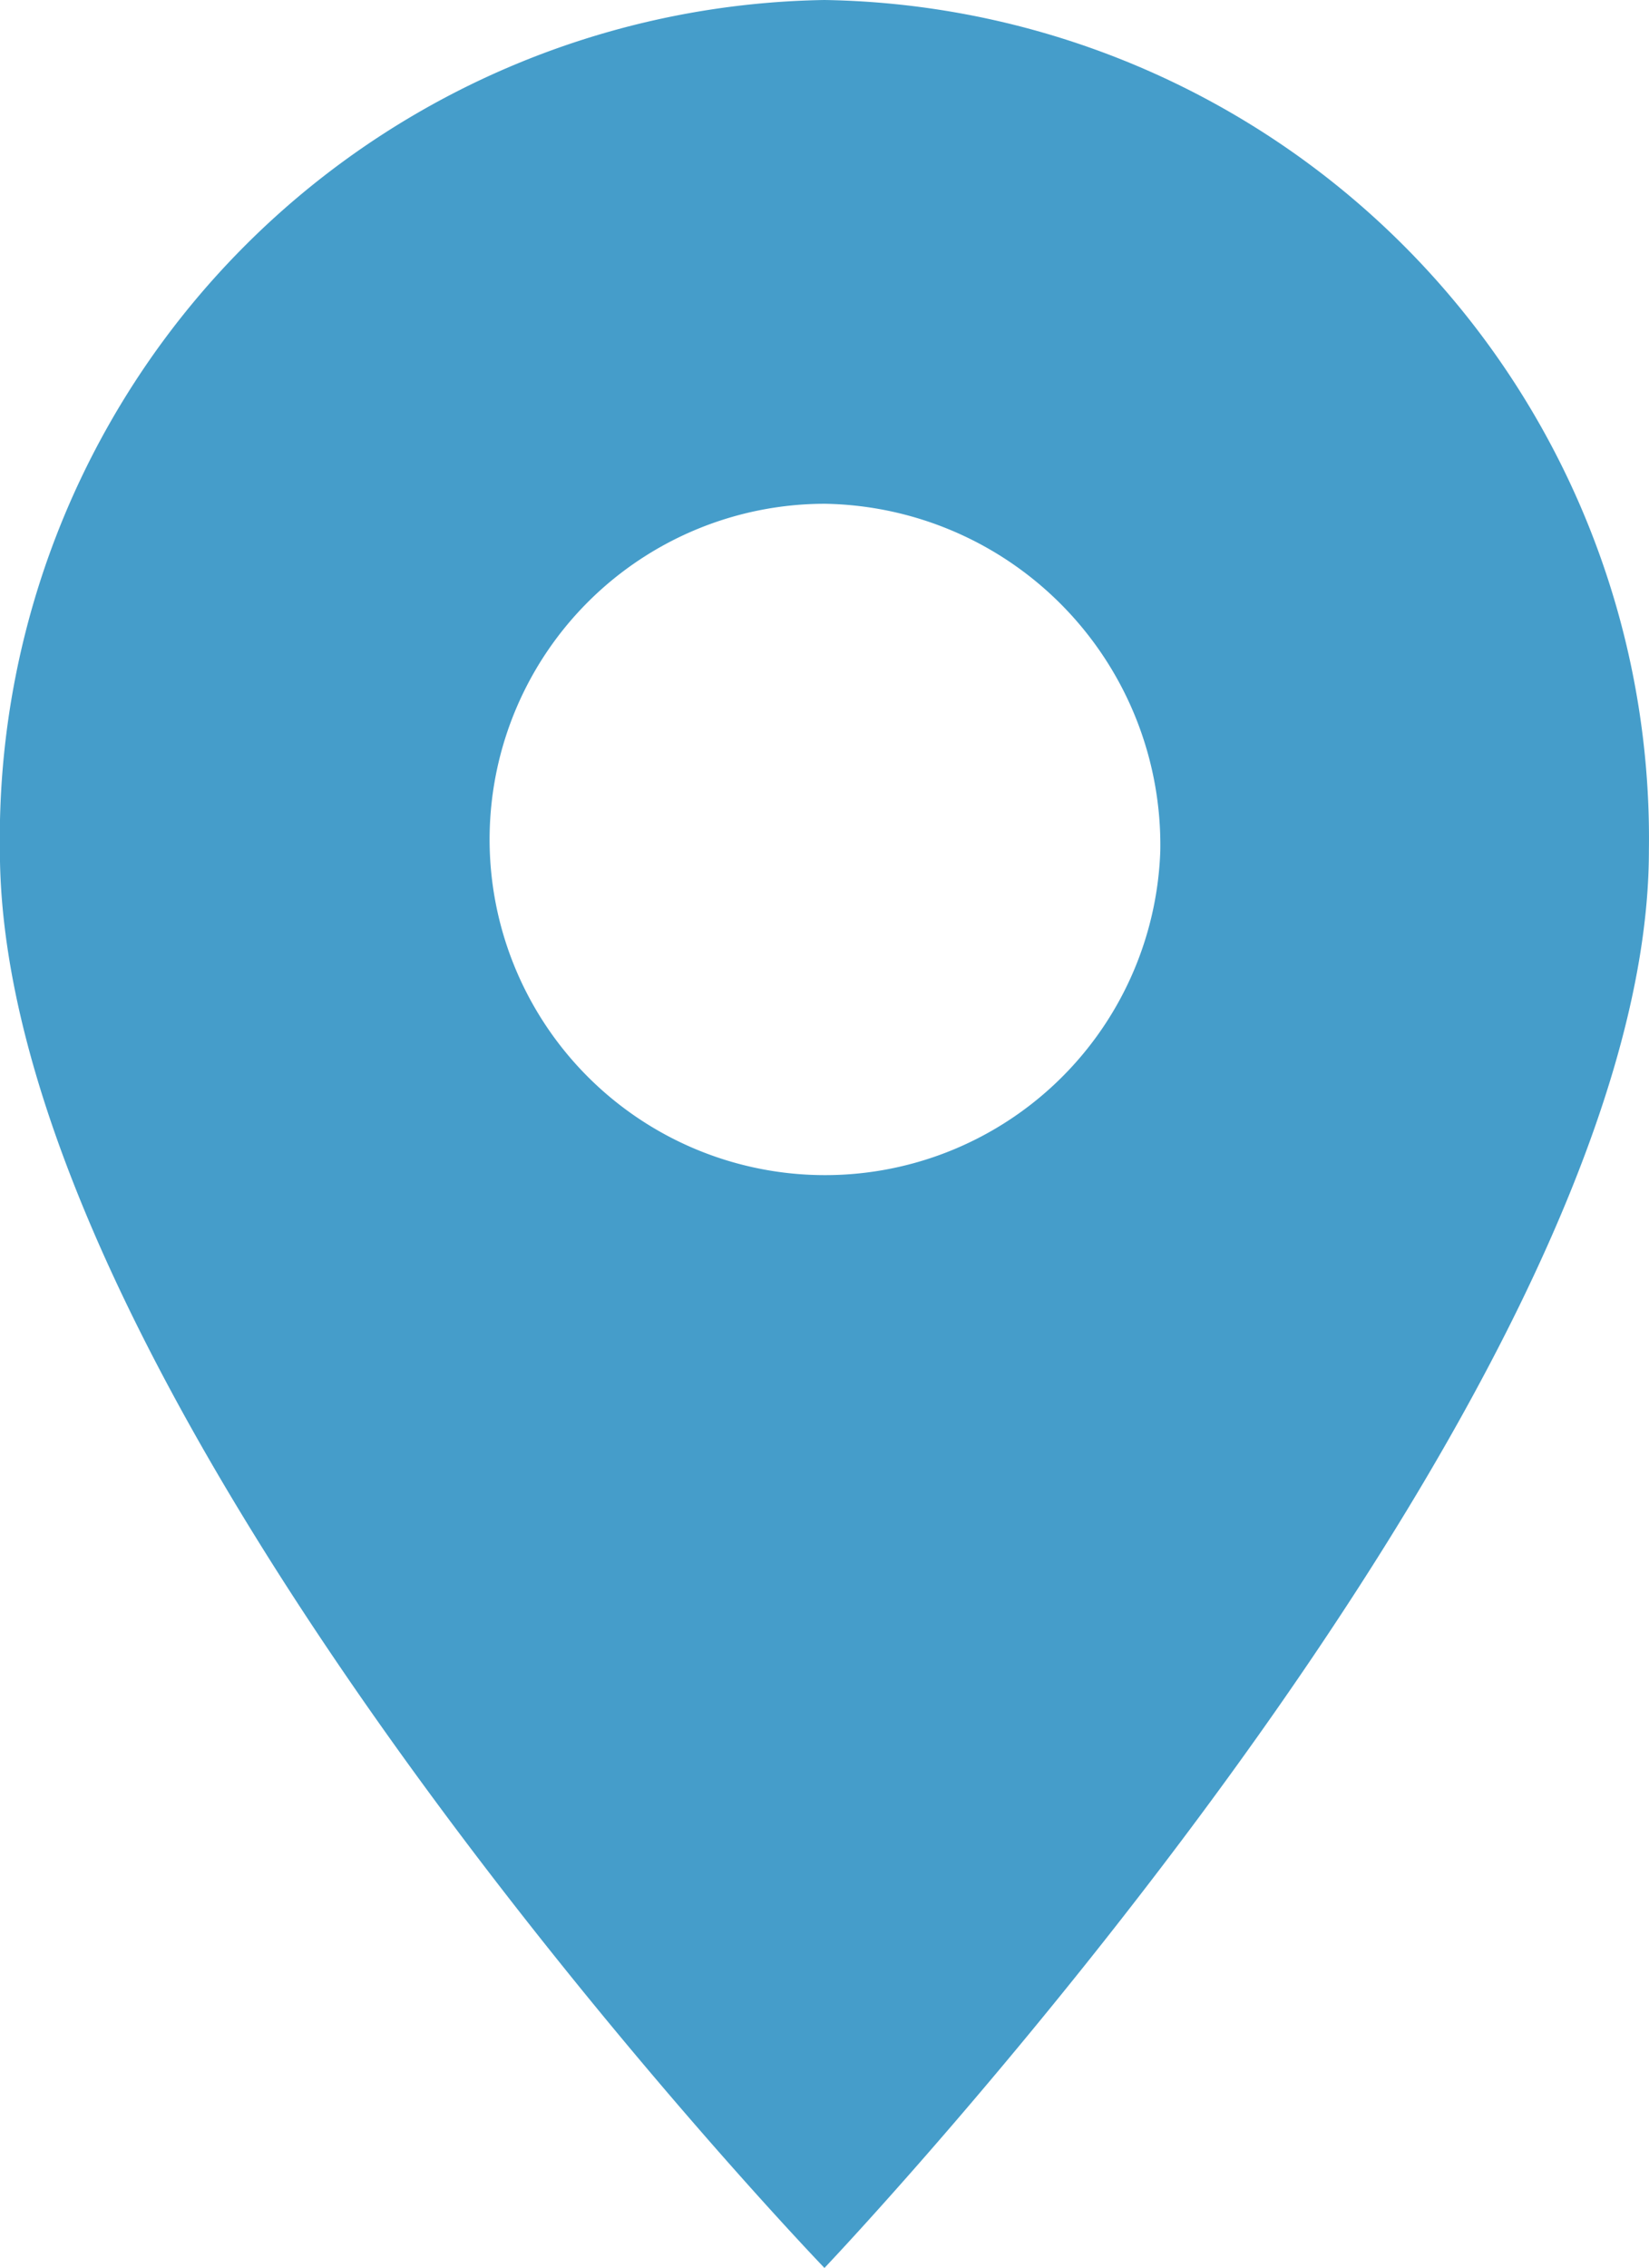 <svg xmlns="http://www.w3.org/2000/svg" width="16.139" height="22.181" viewBox="0 0 16.139 22.181">
  <path id="Path_406819" data-name="Path 406819" d="M928,513.681a8.2,8.2,0,0,0-8.07,8.318c0,5.484,8.07,13.863,8.07,13.863s8.069-8.478,8.069-13.863A8.2,8.2,0,0,0,928,513.681ZM931.287,522a3.283,3.283,0,1,1-3.282-3.392A3.338,3.338,0,0,1,931.287,522Z" transform="translate(-919.931 -513.681)" fill="#459dca"/>
</svg>
